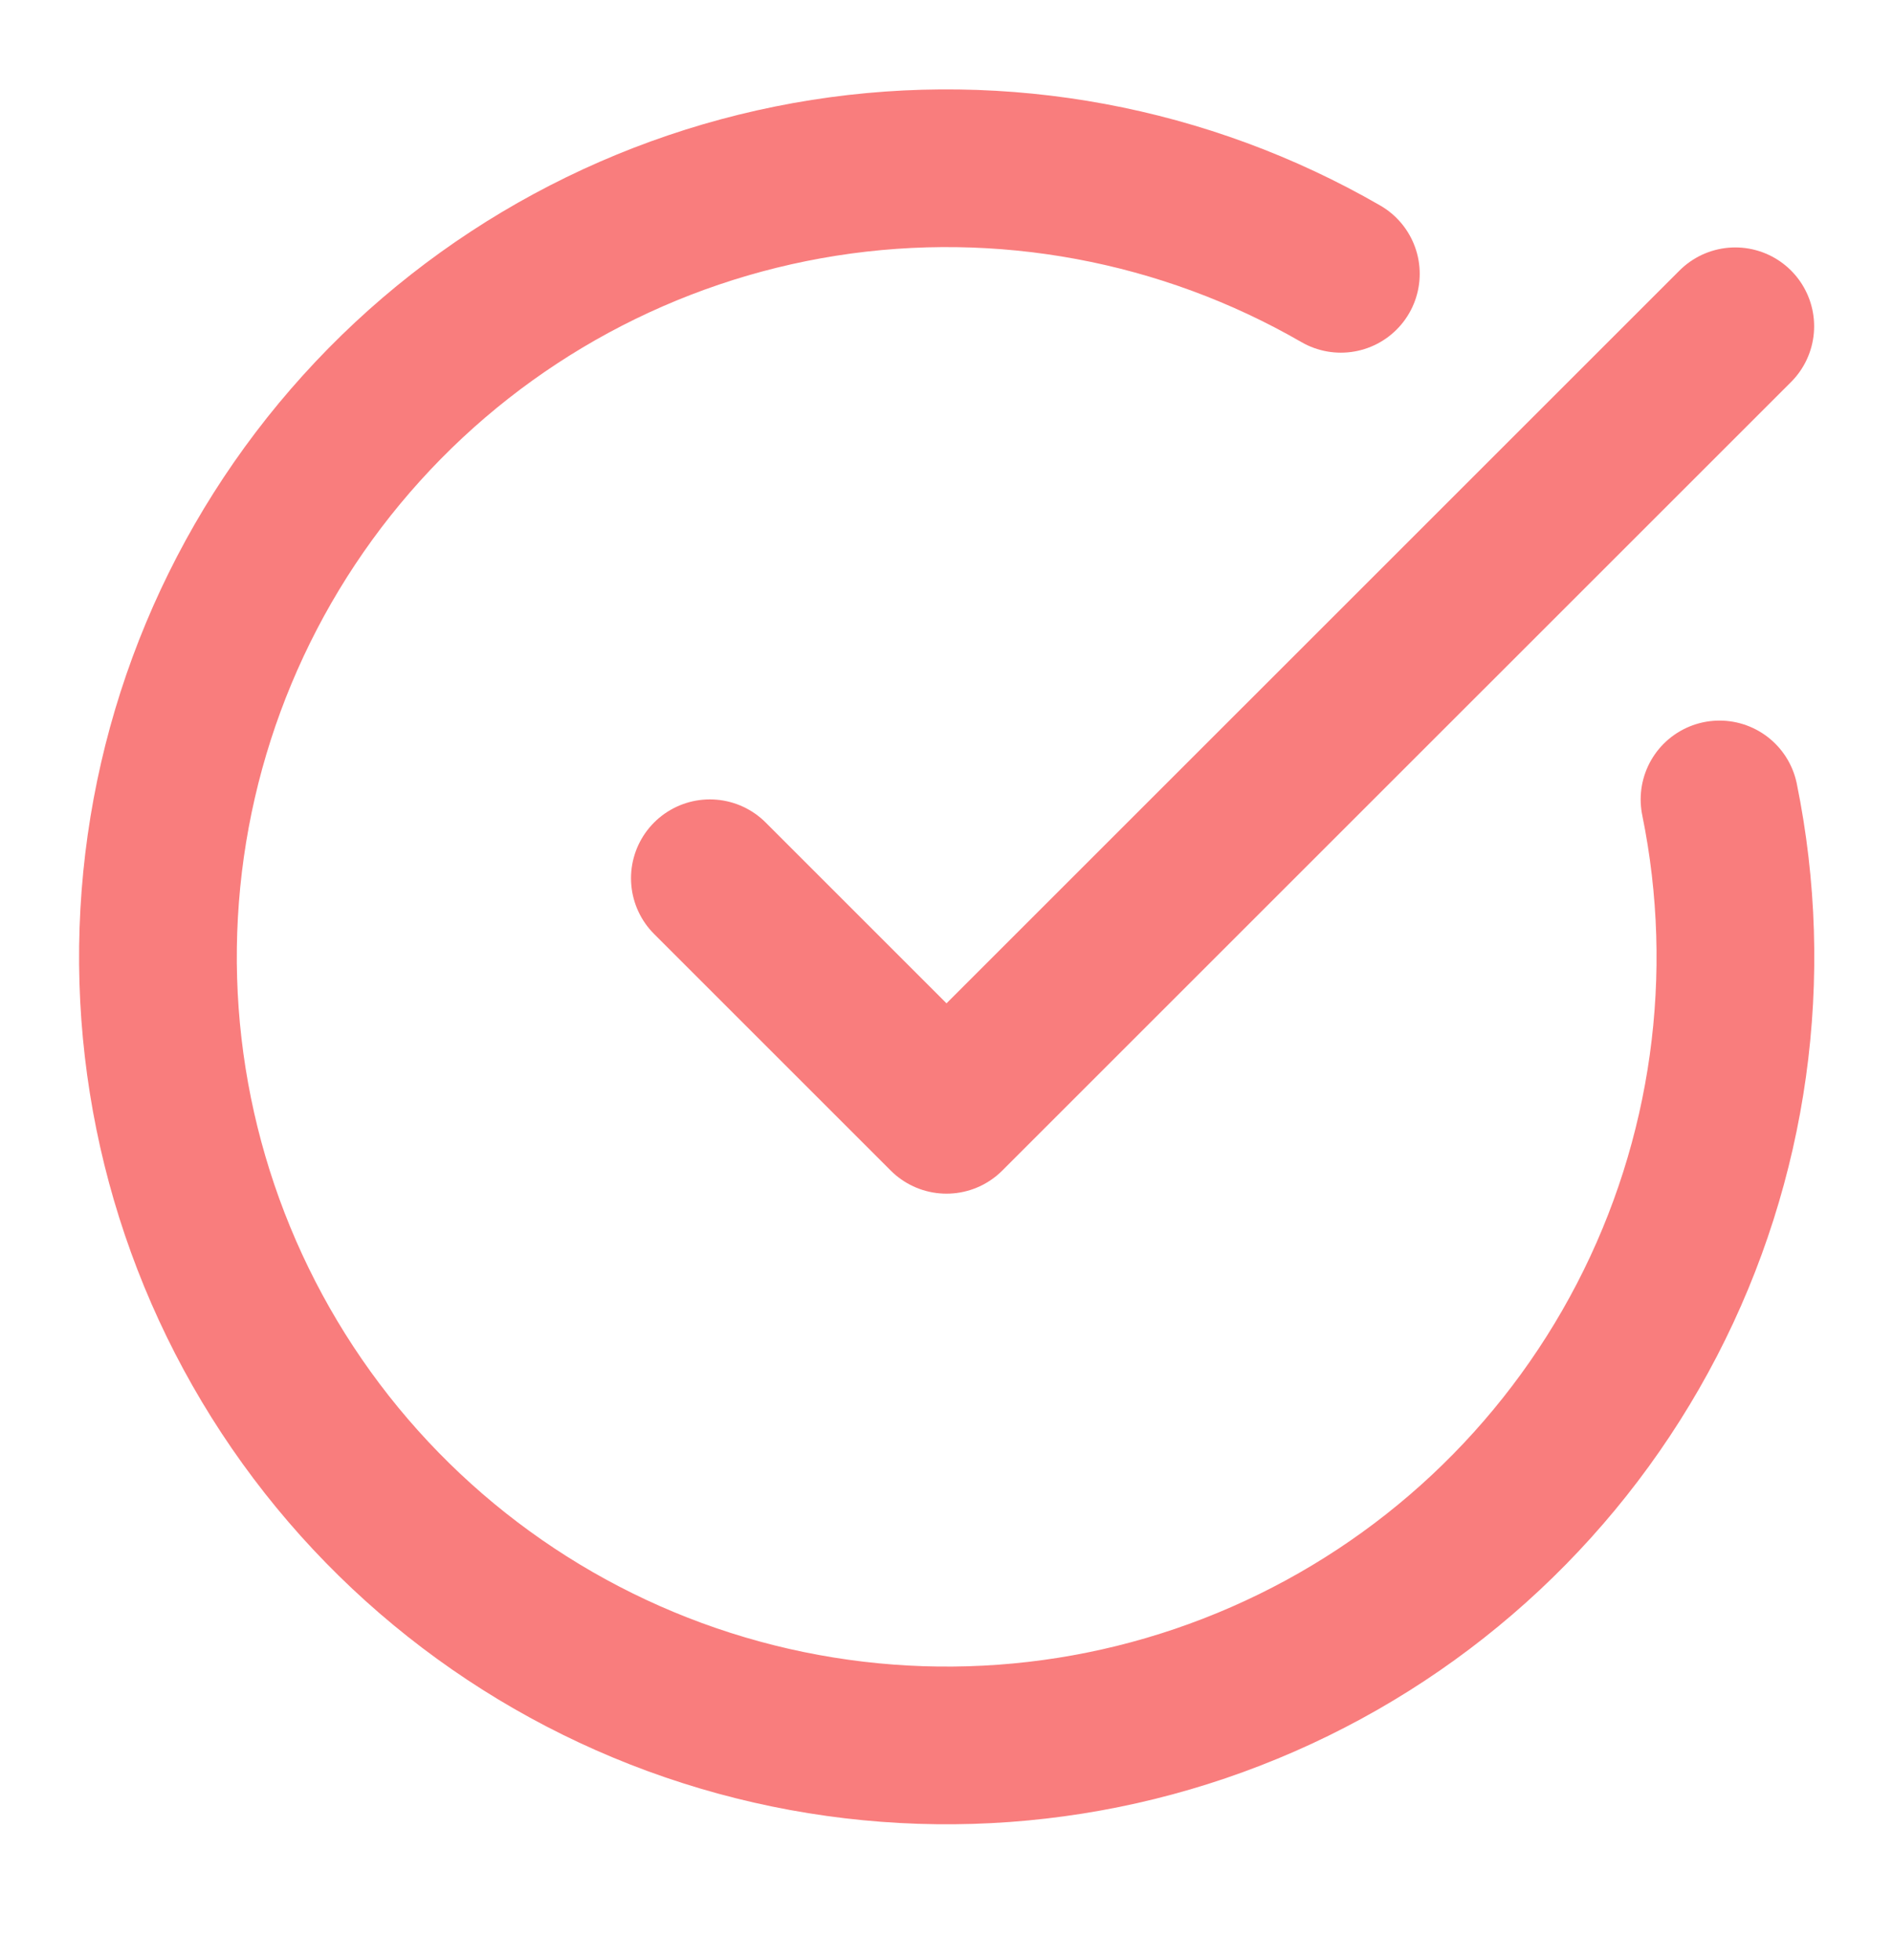 <svg width="28" height="29" viewBox="0 0 28 29" fill="none" xmlns="http://www.w3.org/2000/svg">
<path d="M25.434 11.827C25.967 14.441 25.588 17.16 24.359 19.529C23.13 21.897 21.126 23.773 18.681 24.843C16.237 25.914 13.499 26.113 10.925 25.409C8.351 24.705 6.096 23.14 4.536 20.975C2.977 18.81 2.206 16.175 2.354 13.511C2.502 10.846 3.558 8.313 5.348 6.333C7.137 4.353 9.551 3.047 12.187 2.631C14.823 2.216 17.522 2.717 19.833 4.051" stroke="#F97D7D" stroke-width="2.333" stroke-linecap="round" stroke-linejoin="round"/>
<path d="M10.5 12.993L14 16.493L25.667 4.827" stroke="#F97D7D" stroke-width="2.333" stroke-linecap="round" stroke-linejoin="round"/>
</svg>
